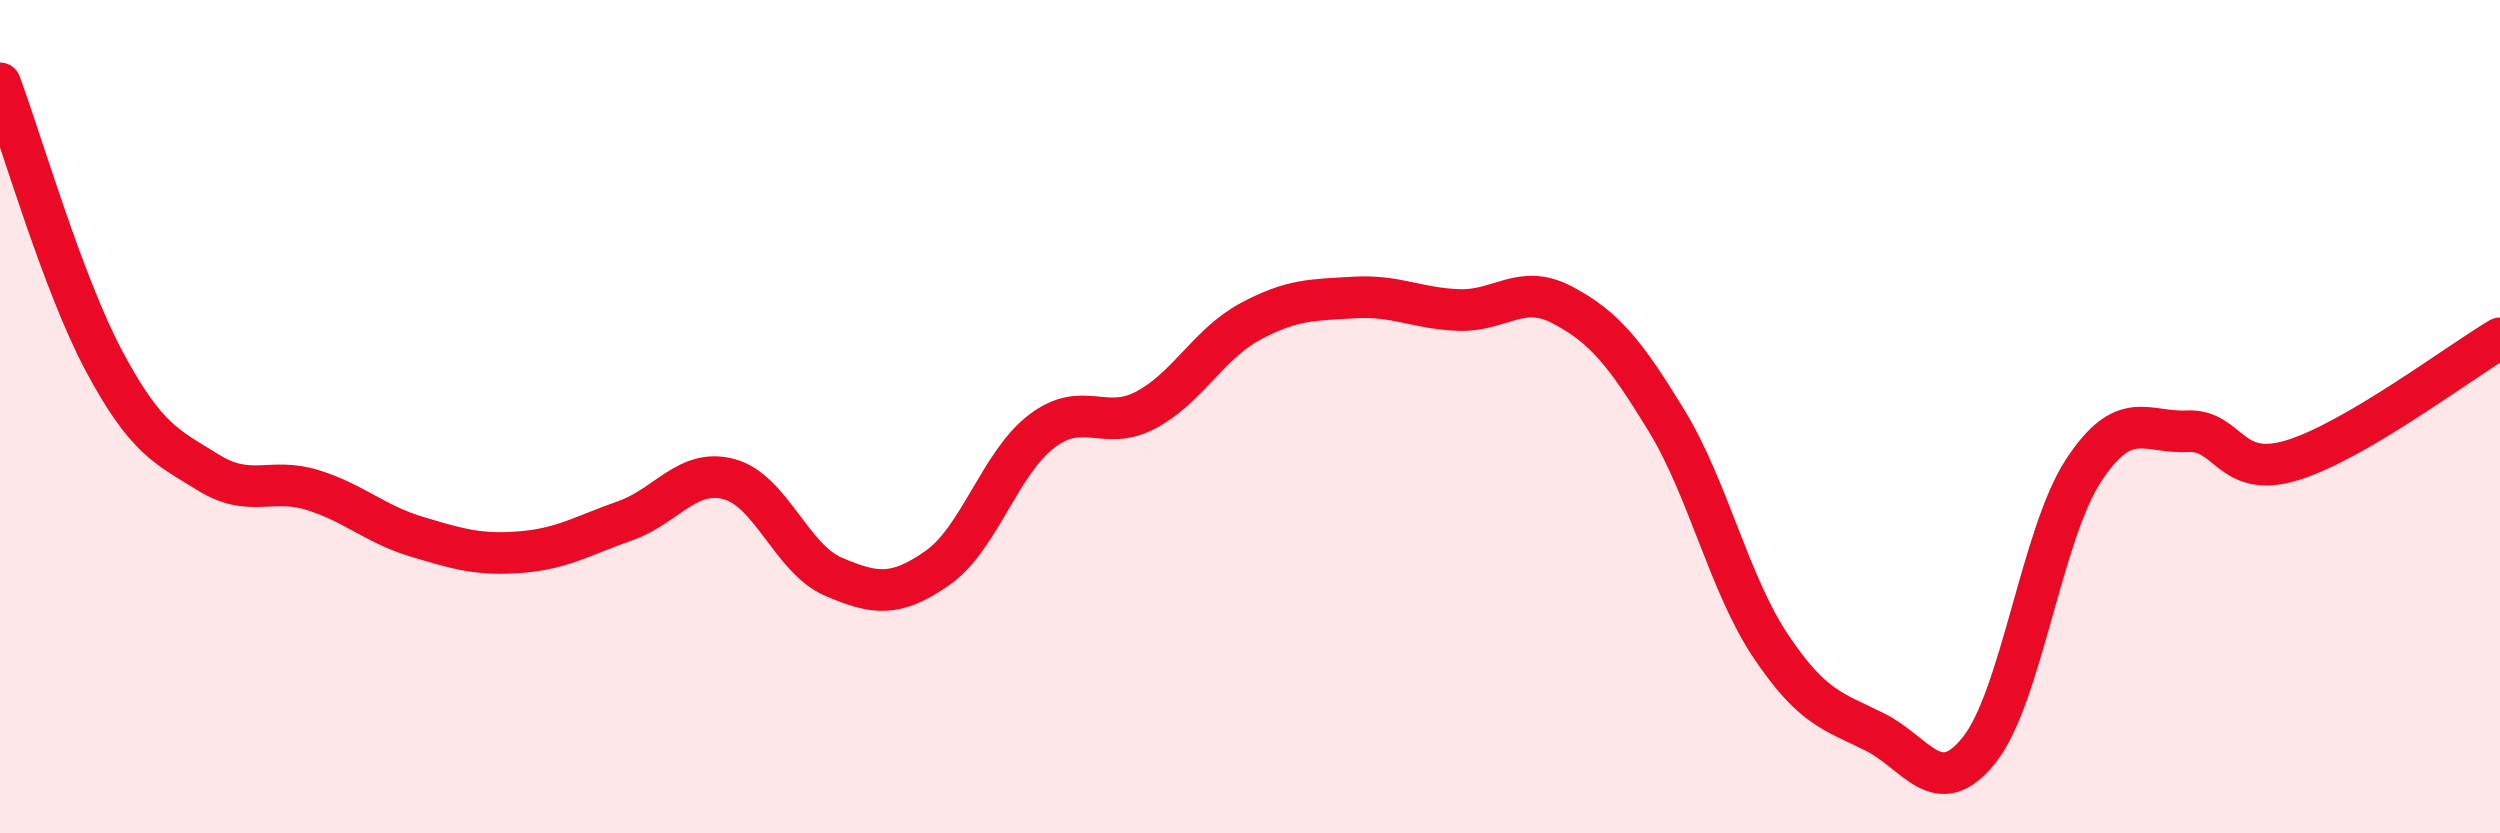 
    <svg width="60" height="20" viewBox="0 0 60 20" xmlns="http://www.w3.org/2000/svg">
      <path
        d="M 0,2 C 0.5,3.33 1.5,6.8 2.5,8.67 C 3.5,10.54 4,10.72 5,11.34 C 6,11.96 6.5,11.45 7.5,11.76 C 8.5,12.07 9,12.58 10,12.88 C 11,13.18 11.5,13.33 12.5,13.25 C 13.5,13.17 14,12.85 15,12.5 C 16,12.15 16.5,11.23 17.5,11.5 C 18.5,11.77 19,13.41 20,13.84 C 21,14.27 21.5,14.33 22.5,13.63 C 23.5,12.93 24,11.11 25,10.35 C 26,9.59 26.5,10.37 27.5,9.84 C 28.5,9.31 29,8.26 30,7.72 C 31,7.18 31.5,7.2 32.5,7.14 C 33.5,7.08 34,7.4 35,7.44 C 36,7.48 36.5,6.79 37.5,7.32 C 38.5,7.85 39,8.46 40,10.1 C 41,11.74 41.5,14.02 42.5,15.51 C 43.5,17 44,17.07 45,17.57 C 46,18.07 46.5,19.25 47.5,18 C 48.5,16.75 49,12.83 50,11.3 C 51,9.77 51.5,10.4 52.5,10.35 C 53.5,10.3 53.5,11.5 55,11.05 C 56.5,10.6 59,8.71 60,8.12L60 20L0 20Z"
        fill="#EB0A25"
        opacity="0.1"
        stroke-linecap="round"
        stroke-linejoin="round"
      />
      <path
        d="M 0,2 C 0.5,3.33 1.5,6.8 2.5,8.67 C 3.5,10.54 4,10.72 5,11.34 C 6,11.96 6.5,11.45 7.5,11.76 C 8.5,12.07 9,12.58 10,12.88 C 11,13.18 11.5,13.33 12.5,13.25 C 13.5,13.17 14,12.85 15,12.5 C 16,12.15 16.5,11.23 17.5,11.5 C 18.5,11.77 19,13.41 20,13.84 C 21,14.27 21.5,14.33 22.5,13.63 C 23.5,12.93 24,11.11 25,10.35 C 26,9.59 26.5,10.37 27.5,9.84 C 28.5,9.31 29,8.26 30,7.72 C 31,7.18 31.5,7.2 32.5,7.14 C 33.5,7.08 34,7.4 35,7.44 C 36,7.48 36.5,6.79 37.5,7.32 C 38.5,7.85 39,8.46 40,10.1 C 41,11.74 41.5,14.02 42.5,15.51 C 43.5,17 44,17.07 45,17.57 C 46,18.07 46.5,19.25 47.5,18 C 48.5,16.75 49,12.83 50,11.3 C 51,9.77 51.5,10.4 52.5,10.35 C 53.5,10.3 53.5,11.5 55,11.05 C 56.5,10.6 59,8.71 60,8.12"
        stroke="#EB0A25"
        stroke-width="1"
        fill="none"
        stroke-linecap="round"
        stroke-linejoin="round"
      />
    </svg>
  